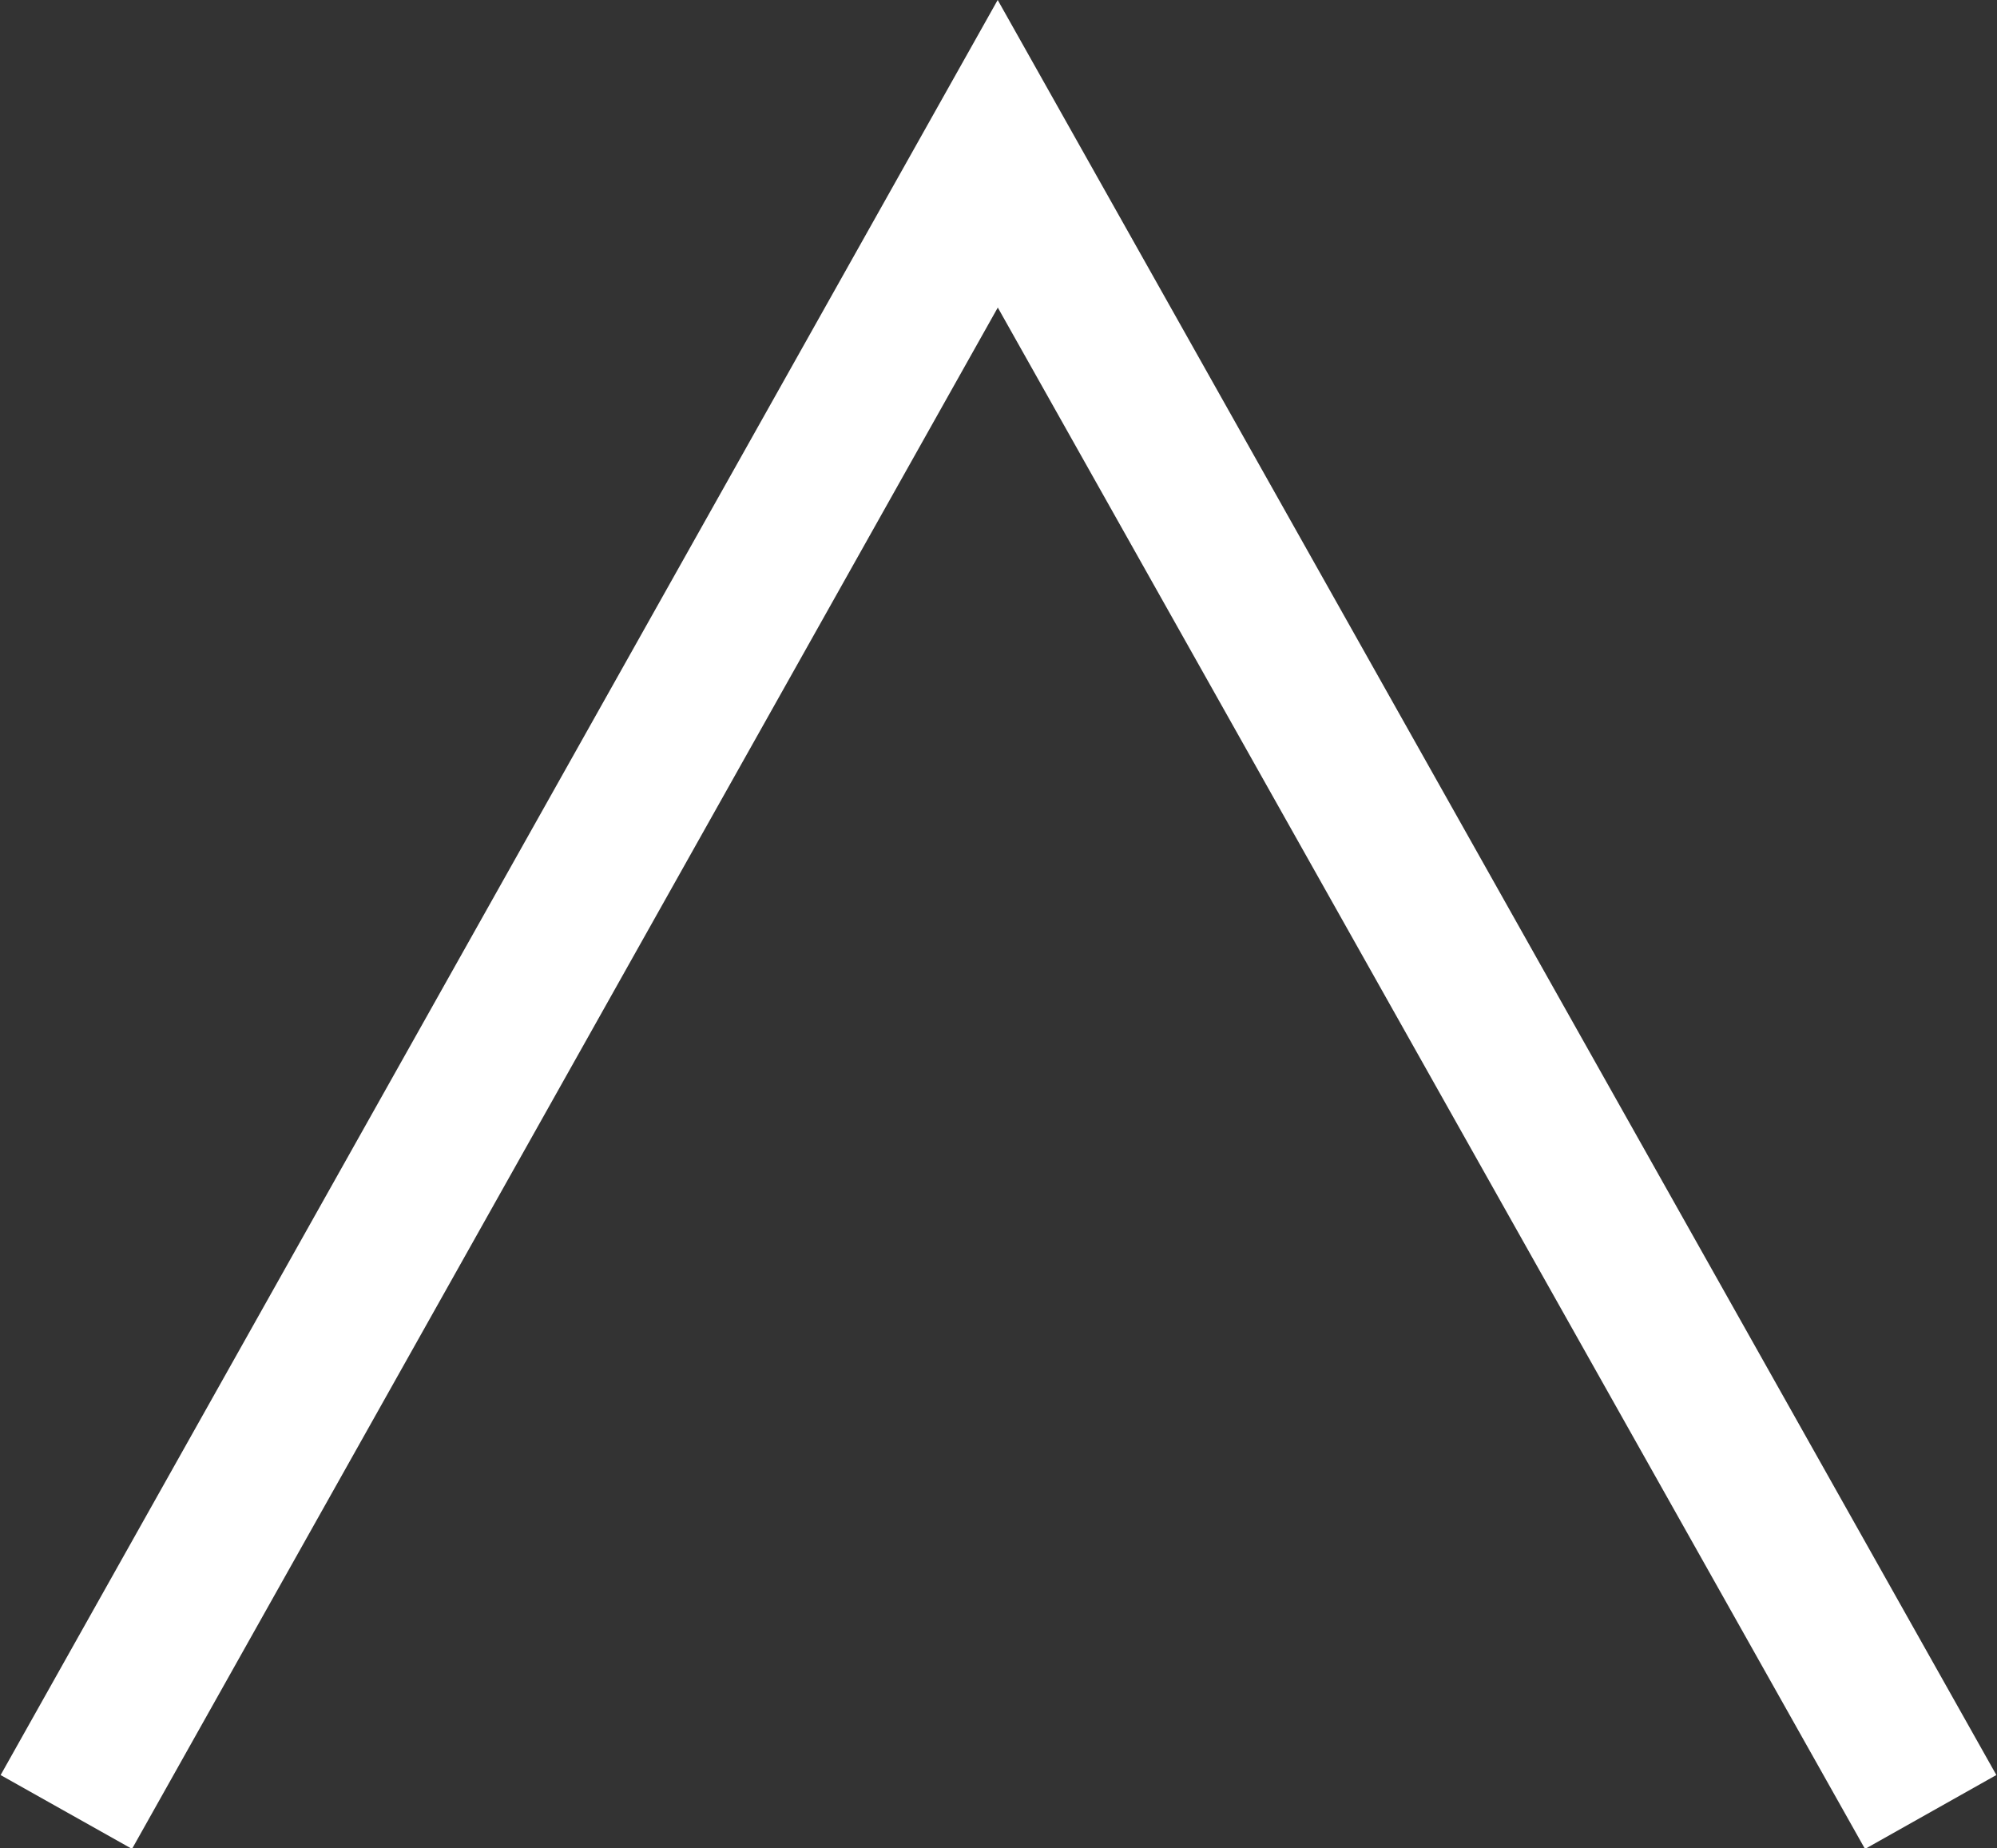 <svg height="12.26" viewBox="0 0 13.25 12.26" width="13.25" xmlns="http://www.w3.org/2000/svg"><rect x="0" y="0" width="13.25" height="12.26" fill="#333333" stroke="none"/><path d="m.44 12.02 6.18-11 6.19 11" fill="none" stroke="#fff" stroke-miterlimit="10"/></svg>
